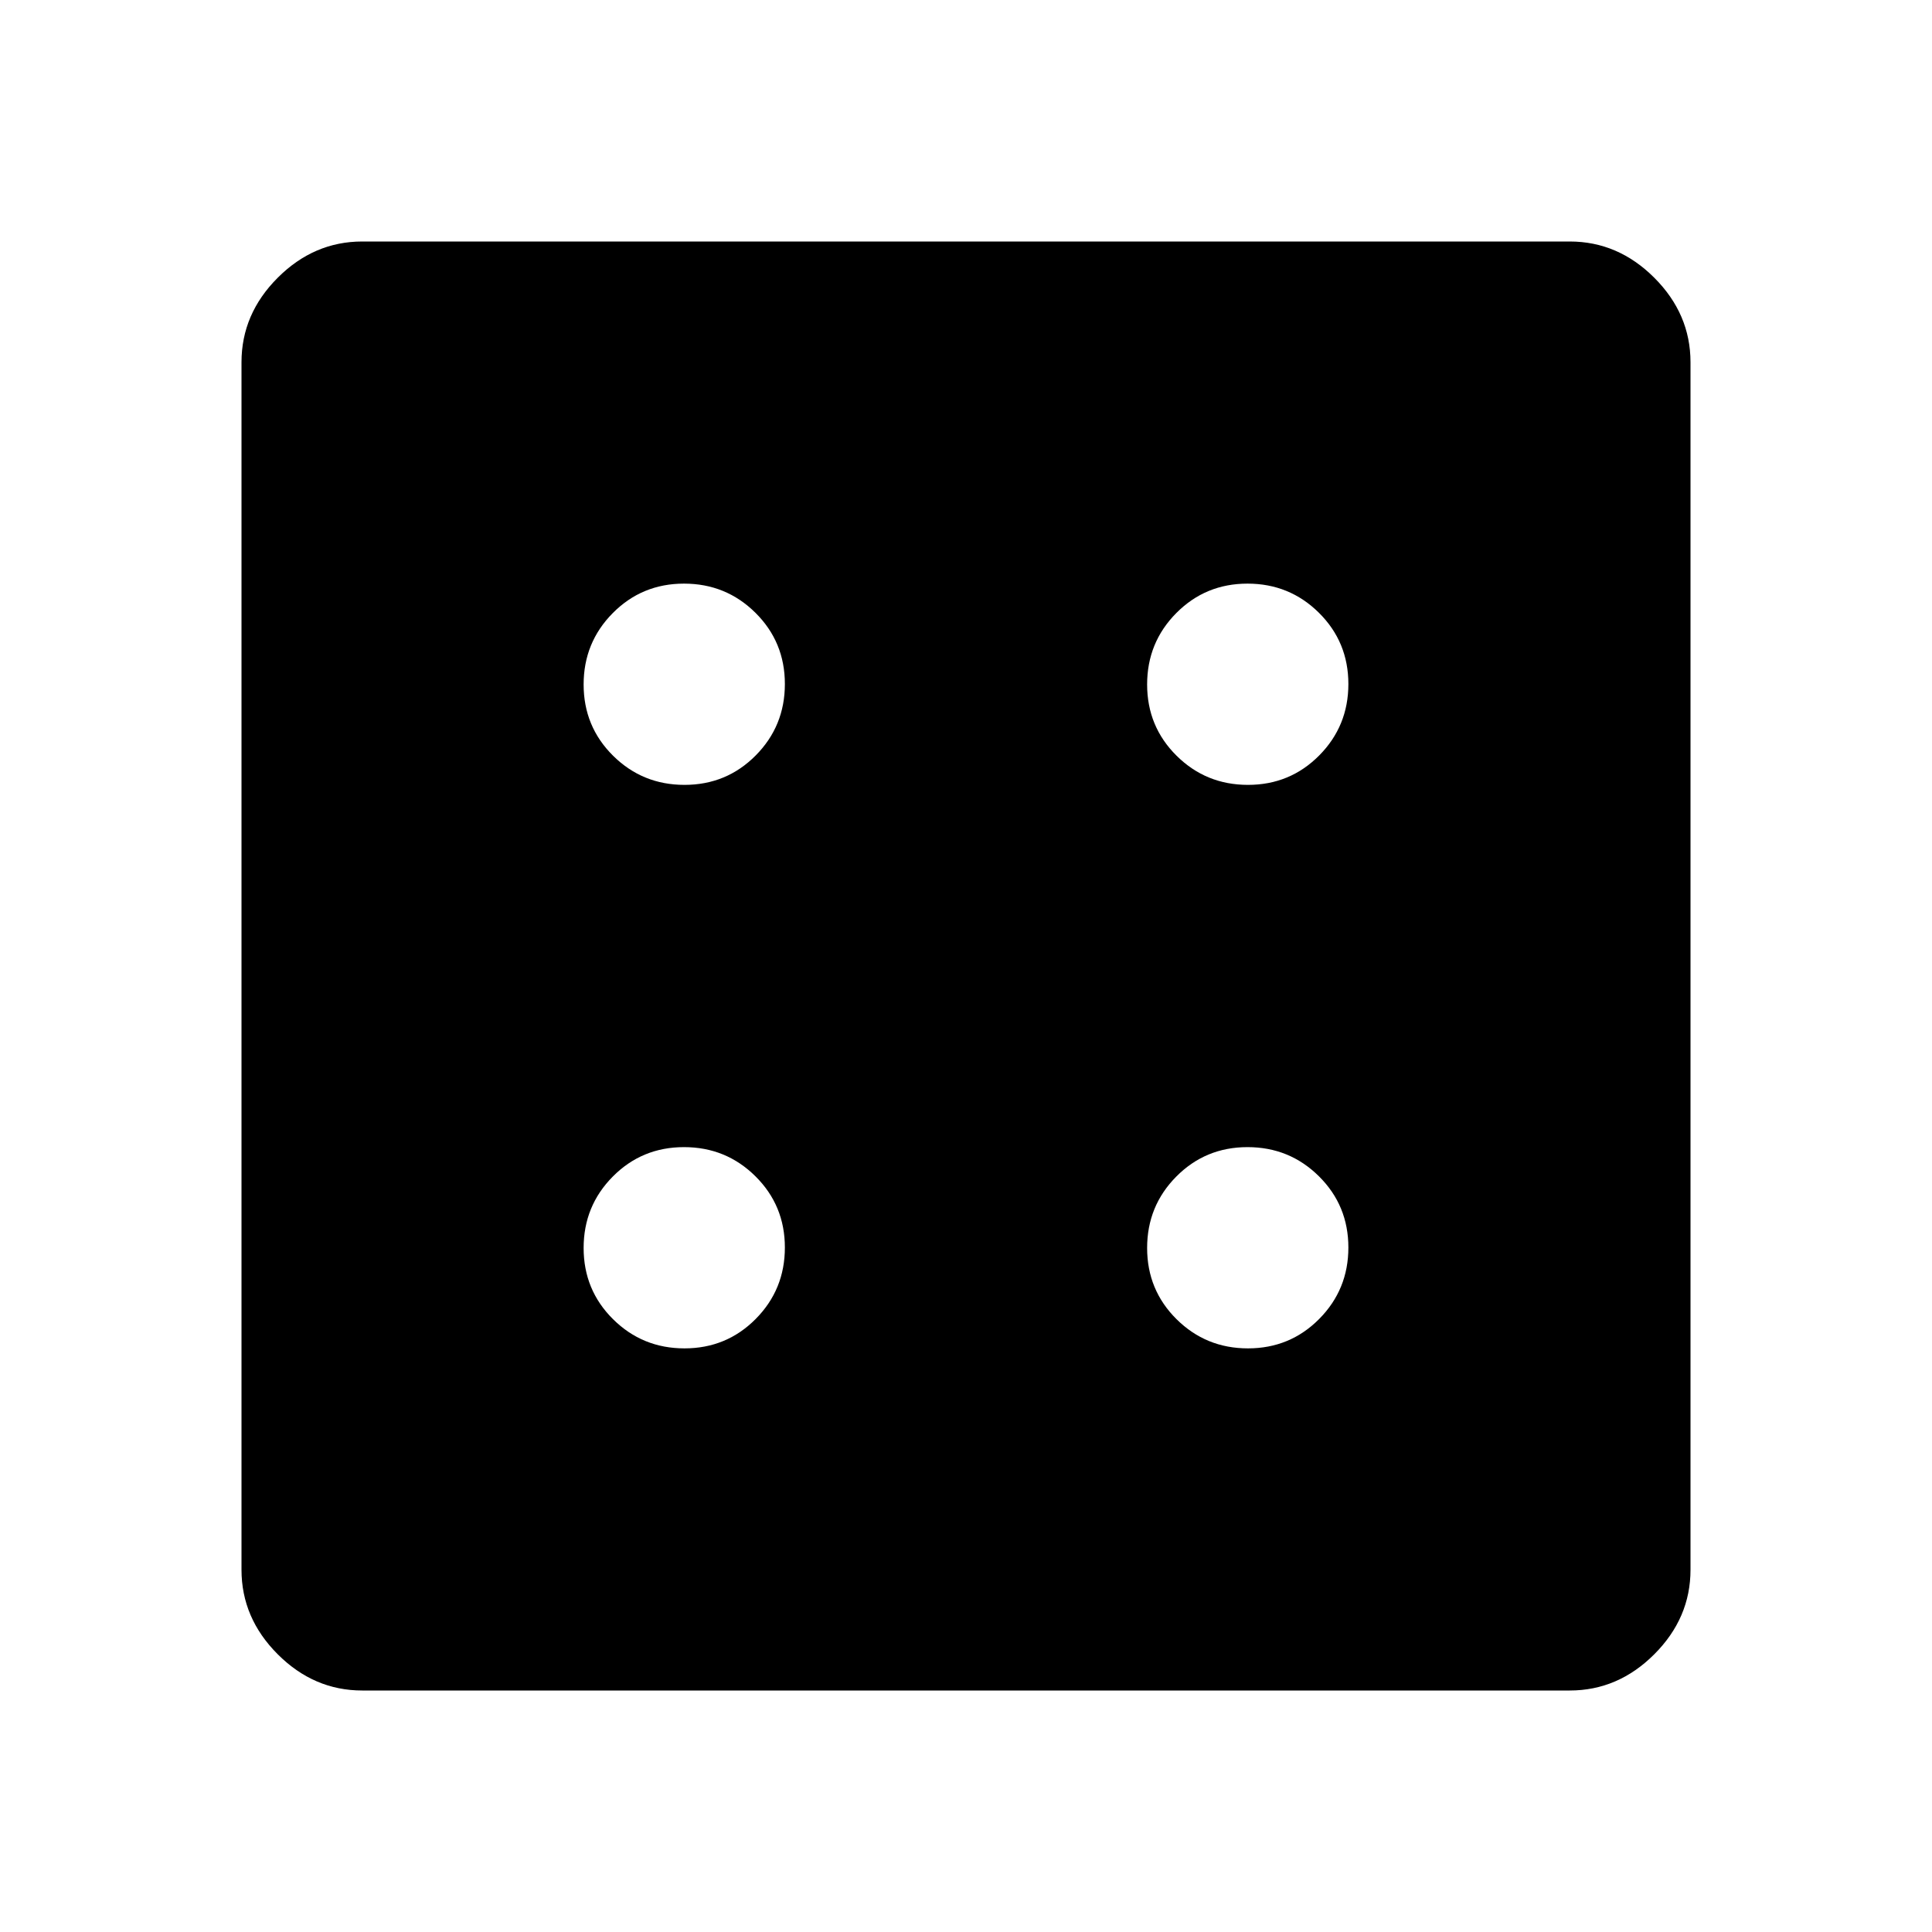 <svg xmlns="http://www.w3.org/2000/svg" width="48" height="48" viewBox="0 -960 960 960"><path d="M340.118-290Q361-290 375.5-304.618q14.5-14.617 14.5-35.5Q390-361 375.382-375.5q-14.617-14.5-35.5-14.5Q319-390 304.5-375.382q-14.5 14.617-14.5 35.5Q290-319 304.618-304.5q14.617 14.5 35.5 14.5Zm0-280Q361-570 375.5-584.618q14.5-14.617 14.5-35.5Q390-641 375.382-655.5q-14.617-14.5-35.5-14.5Q319-670 304.5-655.382q-14.5 14.617-14.5 35.5Q290-599 304.618-584.5q14.617 14.5 35.5 14.5Zm280 280Q641-290 655.5-304.618q14.5-14.617 14.5-35.5Q670-361 655.382-375.5q-14.617-14.5-35.5-14.5Q599-390 584.5-375.382q-14.5 14.617-14.5 35.5Q570-319 584.618-304.5q14.617 14.5 35.5 14.5Zm0-280Q641-570 655.5-584.618q14.5-14.617 14.5-35.5Q670-641 655.382-655.5q-14.617-14.5-35.5-14.5Q599-670 584.5-655.382q-14.5 14.617-14.5 35.5Q570-599 584.618-584.5q14.617 14.5 35.5 14.5ZM180-120q-24 0-42-18t-18-42v-600q0-24 18-42t42-18h600q24 0 42 18t18 42v600q0 24-18 42t-42 18H180Z"/></svg>